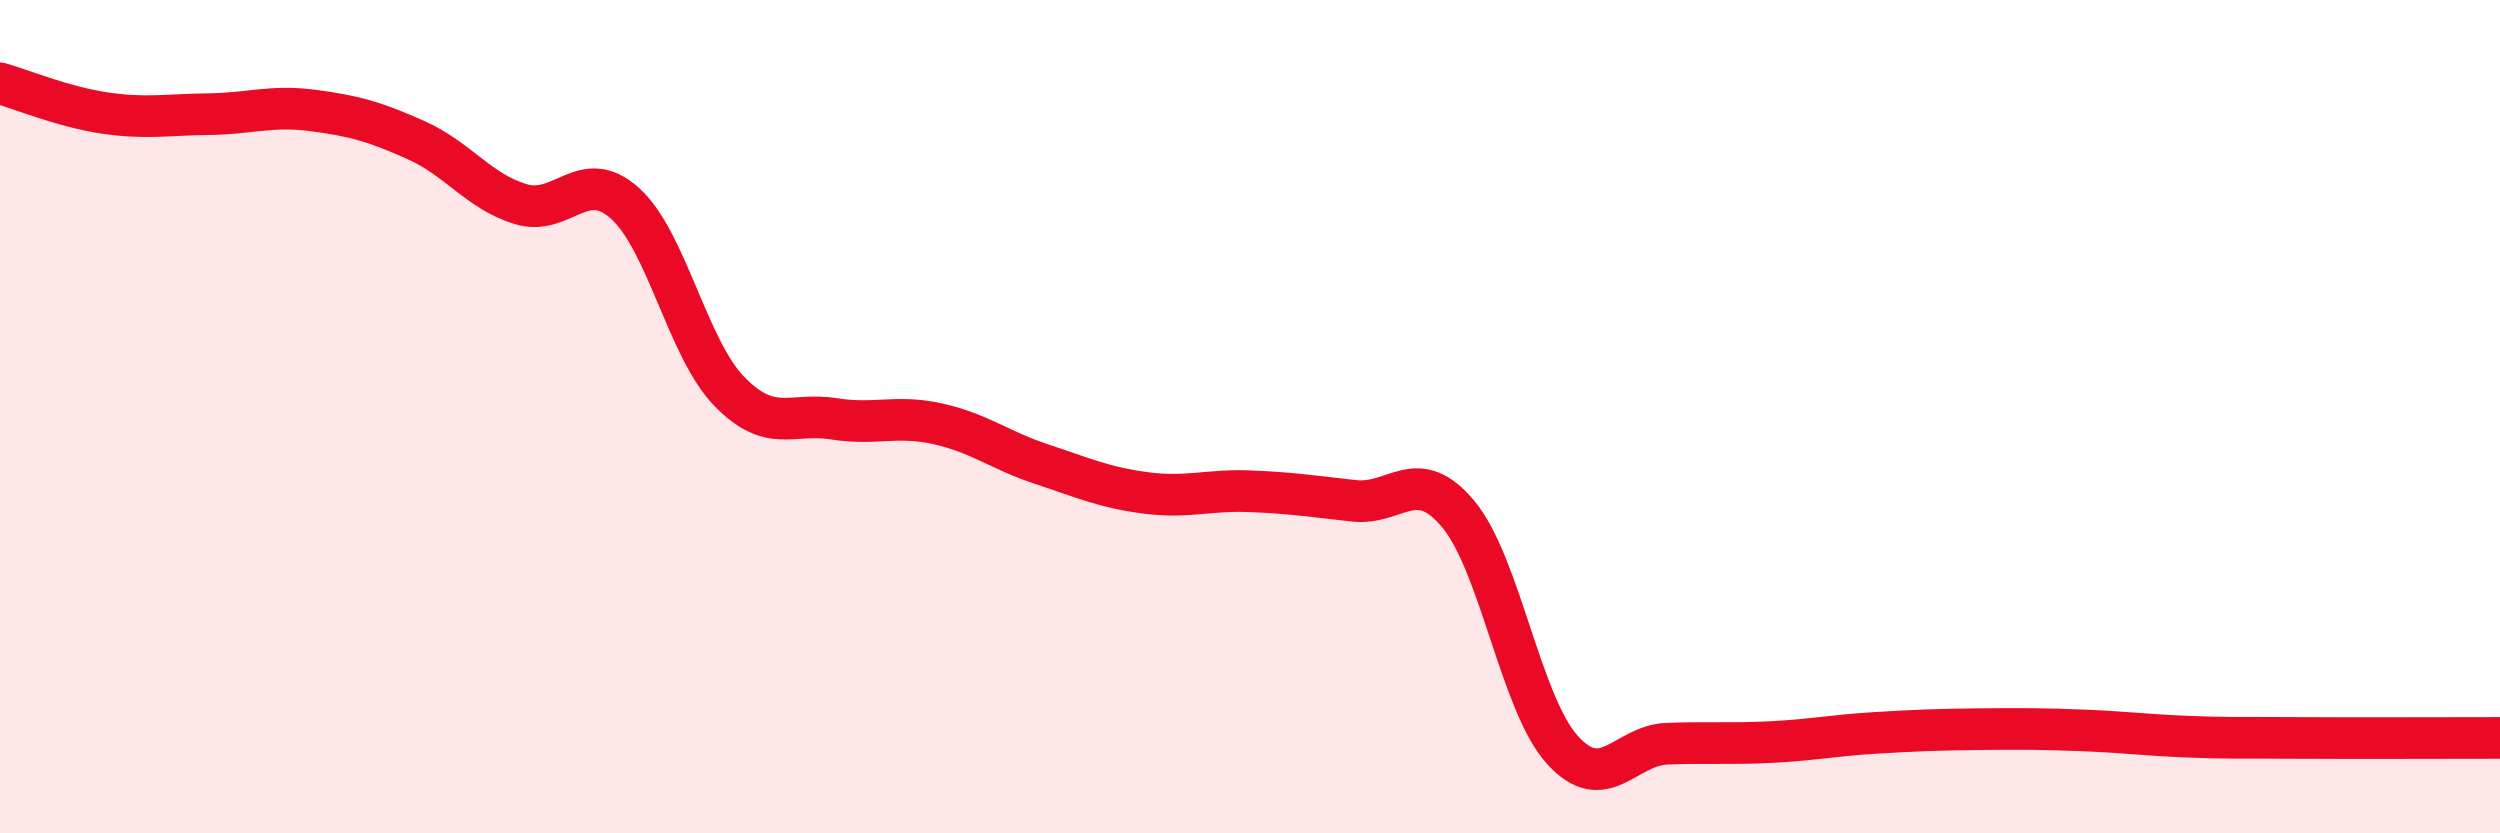 
    <svg width="60" height="20" viewBox="0 0 60 20" xmlns="http://www.w3.org/2000/svg">
      <path
        d="M 0,2 C 0.5,2.14 1.5,2.56 2.5,2.71 C 3.5,2.86 4,2.75 5,2.74 C 6,2.73 6.5,2.52 7.5,2.65 C 8.5,2.78 9,2.92 10,3.37 C 11,3.82 11.5,4.6 12.5,4.9 C 13.5,5.2 14,3.98 15,4.88 C 16,5.78 16.5,8.36 17.5,9.39 C 18.5,10.42 19,9.89 20,10.05 C 21,10.21 21.5,9.95 22.5,10.17 C 23.5,10.39 24,10.81 25,11.14 C 26,11.47 26.5,11.7 27.5,11.83 C 28.5,11.96 29,11.75 30,11.79 C 31,11.83 31.5,11.91 32.5,12.02 C 33.5,12.13 34,11.14 35,12.34 C 36,13.54 36.5,16.9 37.5,18 C 38.5,19.1 39,17.89 40,17.85 C 41,17.81 41.5,17.86 42.5,17.81 C 43.5,17.76 44,17.65 45,17.59 C 46,17.53 46.5,17.51 47.5,17.5 C 48.5,17.49 49,17.49 50,17.53 C 51,17.57 51.5,17.64 52.5,17.68 C 53.5,17.72 53.5,17.7 55,17.71 C 56.5,17.72 59,17.71 60,17.71L60 20L0 20Z"
        fill="#EB0A25"
        opacity="0.1"
        stroke-linecap="round"
        stroke-linejoin="round"
      />
      <path
        d="M 0,2 C 0.5,2.14 1.5,2.56 2.5,2.71 C 3.5,2.86 4,2.75 5,2.74 C 6,2.73 6.5,2.52 7.5,2.65 C 8.5,2.78 9,2.92 10,3.37 C 11,3.82 11.5,4.6 12.5,4.9 C 13.5,5.2 14,3.98 15,4.88 C 16,5.78 16.5,8.36 17.5,9.39 C 18.5,10.42 19,9.89 20,10.05 C 21,10.21 21.5,9.95 22.5,10.17 C 23.5,10.39 24,10.81 25,11.14 C 26,11.47 26.5,11.7 27.5,11.83 C 28.5,11.96 29,11.75 30,11.79 C 31,11.83 31.5,11.91 32.5,12.02 C 33.5,12.13 34,11.14 35,12.34 C 36,13.54 36.5,16.9 37.5,18 C 38.5,19.1 39,17.89 40,17.85 C 41,17.81 41.5,17.86 42.5,17.81 C 43.5,17.76 44,17.65 45,17.59 C 46,17.53 46.5,17.51 47.5,17.5 C 48.5,17.49 49,17.49 50,17.53 C 51,17.57 51.5,17.64 52.5,17.68 C 53.5,17.72 53.5,17.7 55,17.71 C 56.5,17.72 59,17.71 60,17.71"
        stroke="#EB0A25"
        stroke-width="1"
        fill="none"
        stroke-linecap="round"
        stroke-linejoin="round"
      />
    </svg>
  